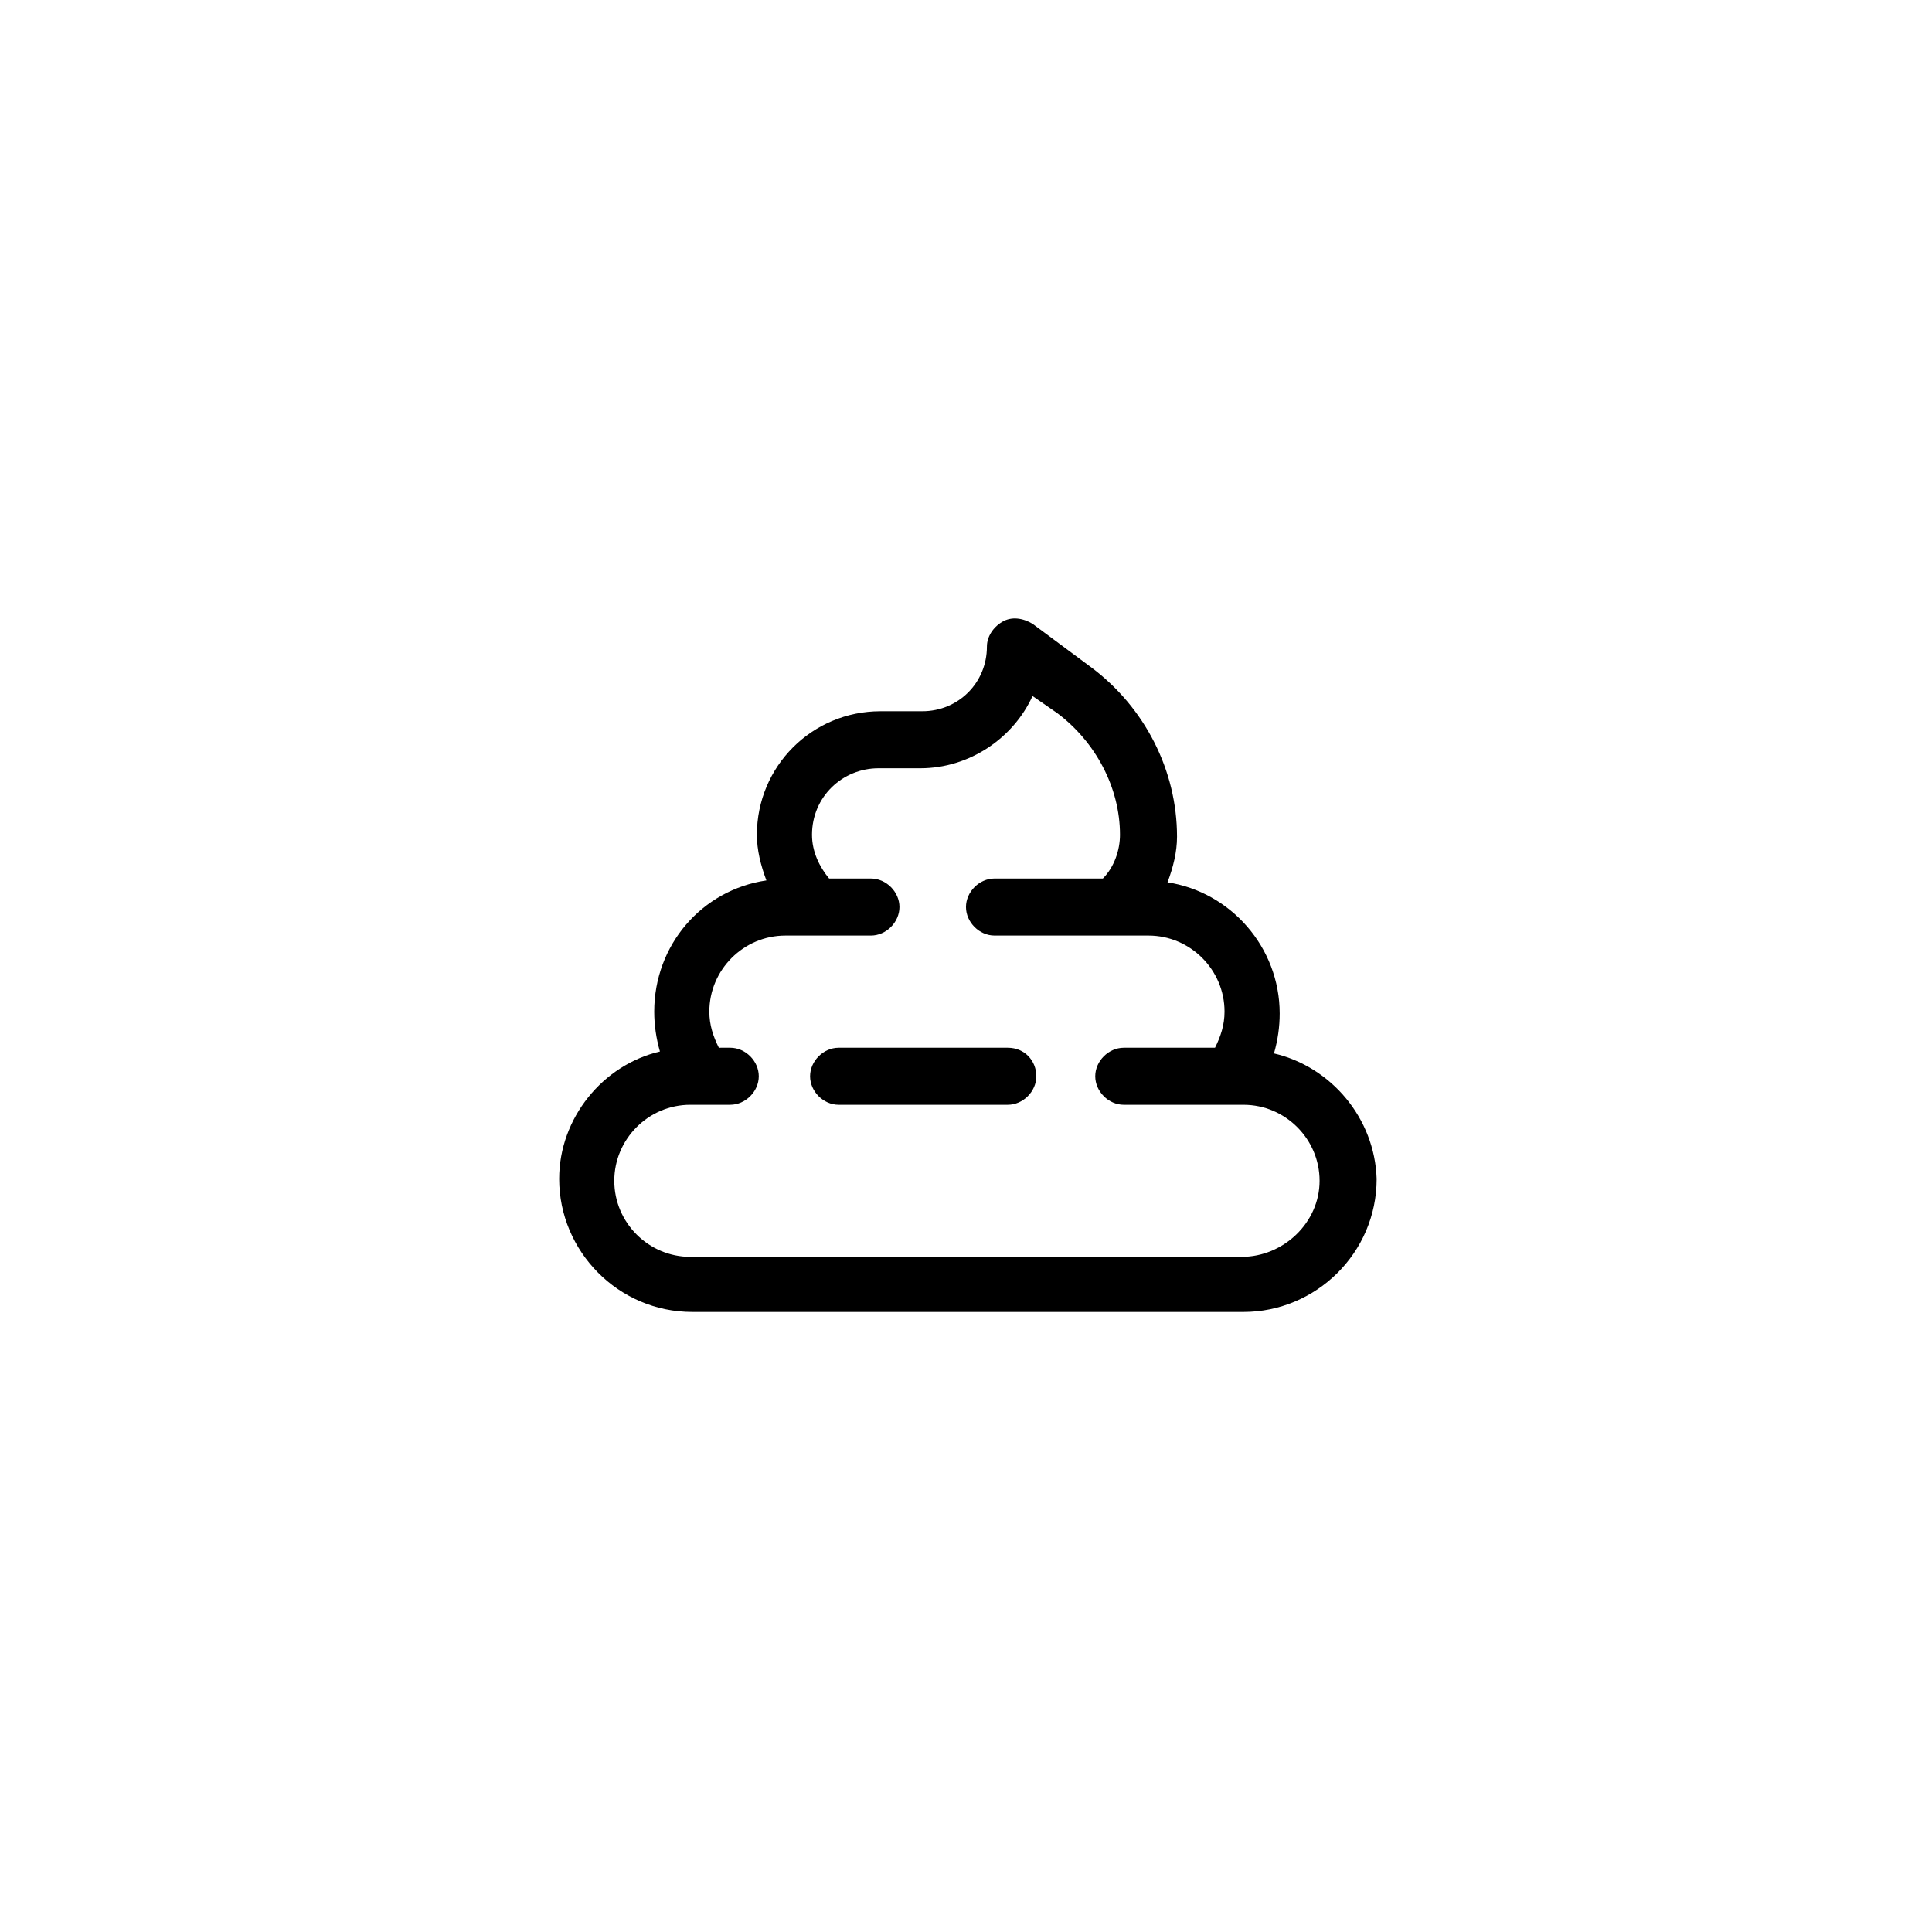 <?xml version="1.0" encoding="UTF-8"?>
<!-- Uploaded to: ICON Repo, www.iconrepo.com, Generator: ICON Repo Mixer Tools -->
<svg fill="#000000" width="800px" height="800px" version="1.1" viewBox="144 144 512 512" xmlns="http://www.w3.org/2000/svg">
 <g>
  <path d="m481.62 423.17c1.008-3.527 1.512-7.055 1.512-10.578 0-17.633-13.098-32.242-29.727-34.762 1.512-4.031 2.519-8.062 2.519-12.09 0-17.633-8.566-34.258-22.672-44.84l-15.617-11.59c-2.519-1.512-5.543-2.016-8.062-0.504-2.519 1.512-4.031 4.031-4.031 6.551 0 9.574-7.559 17.129-17.129 17.129h-11.082c-18.137 0-32.746 14.609-32.746 32.746 0 4.031 1.008 8.062 2.519 12.09-17.129 2.519-29.727 17.129-29.727 34.762 0 3.527 0.504 7.055 1.512 10.578-15.113 3.527-26.703 17.633-26.703 33.754 0 19.145 15.617 35.266 35.266 35.266h146.11c19.145 0 35.266-15.617 35.266-35.266-0.504-16.113-12.09-29.719-27.203-33.246zm-8.566 53.91h-146.11c-11.082 0-20.152-9.07-20.152-20.152 0-11.082 9.07-20.152 20.152-20.152h10.582c4.031 0 7.559-3.527 7.559-7.559s-3.527-7.559-7.559-7.559l-3.023 0.004c-1.512-3.023-2.519-6.047-2.519-9.574 0-11.082 9.07-20.152 20.152-20.152h22.672c4.031 0 7.559-3.527 7.559-7.559s-3.527-7.559-7.559-7.559h-11.082c-2.519-3.023-4.535-7.055-4.535-11.586 0-10.078 8.062-17.633 17.633-17.633h11.082c13.098 0 24.688-8.062 29.727-19.145l6.551 4.535c10.078 7.559 16.625 19.648 16.625 32.242 0 4.031-1.512 8.566-4.535 11.586h-28.719c-4.031 0-7.559 3.527-7.559 7.559s3.527 7.559 7.559 7.559h40.809c11.082 0 20.152 9.07 20.152 20.152 0 3.527-1.008 6.551-2.519 9.574h-24.184c-4.031 0-7.559 3.527-7.559 7.559s3.527 7.559 7.559 7.559h31.742c11.082 0 20.152 9.07 20.152 20.152 0 11.078-9.574 20.148-20.656 20.148z"/>
  <path d="m411.08 421.66h-44.84c-4.031 0-7.559 3.527-7.559 7.559s3.527 7.559 7.559 7.559h44.84c4.031 0 7.559-3.527 7.559-7.559 0-4.035-3.023-7.559-7.559-7.559z"/>
 </g>
</svg>